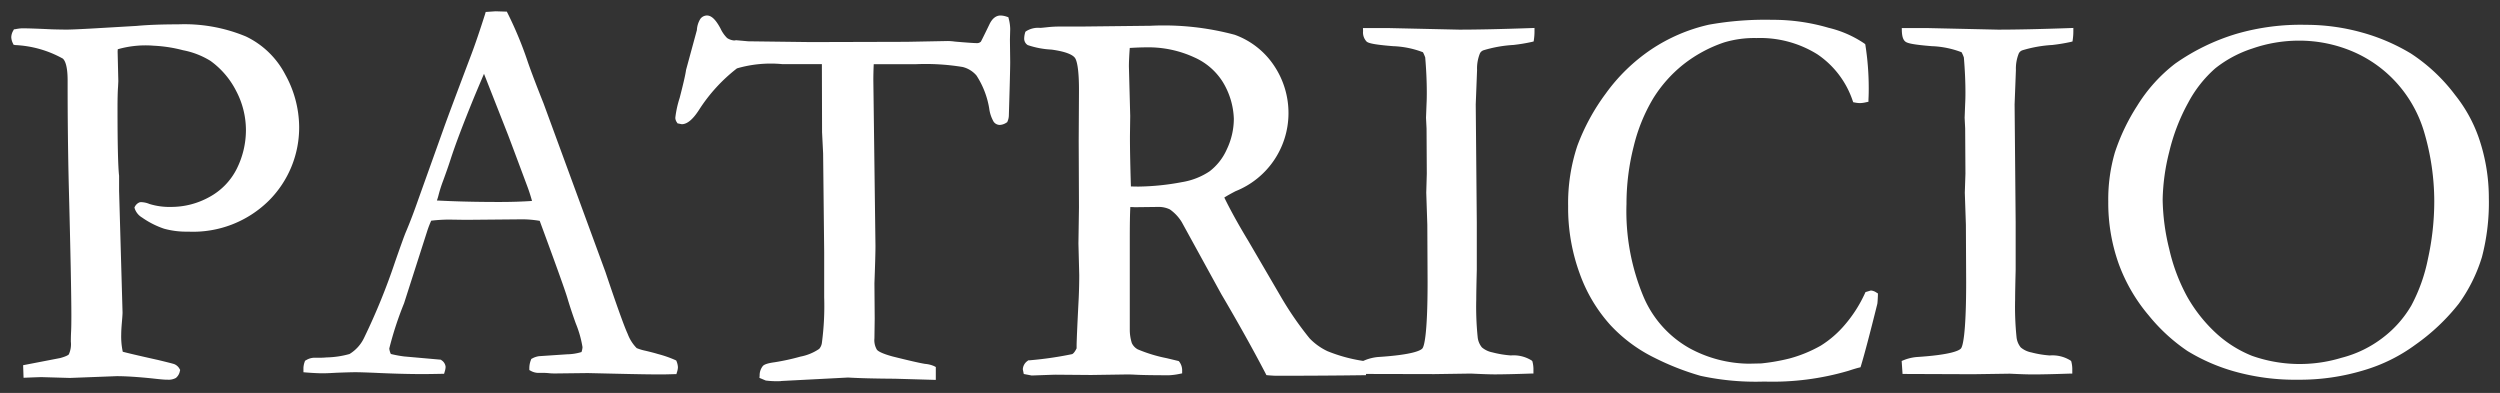 <svg xmlns="http://www.w3.org/2000/svg" width="110.904" height="17.431" viewBox="0 0 110.904 17.431">
  <rect x="0" y="0" width="110.904" height="17.431" fill="#333333" stroke="none"/>
  <path id="合体_2" data-name="合体 2" d="M74.938,16.171a11.611,11.611,0,0,1-2.041-.8,6.7,6.7,0,0,1-1.956-1.45,6.821,6.821,0,0,1-1.36-2.279,8.469,8.469,0,0,1-.516-2.991,8.07,8.07,0,0,1,.408-2.683A9.325,9.325,0,0,1,70.73,3.654,7.986,7.986,0,0,1,72.739,1.7,7.616,7.616,0,0,1,75.315.593a14.186,14.186,0,0,1,2.8-.215,8.745,8.745,0,0,1,2.5.353,4.817,4.817,0,0,1,1.594.7l.037.032.008.049A12.293,12.293,0,0,1,82.4,3.4c0,.126,0,.3-.012.512l0,.1-.1.022a1.372,1.372,0,0,1-.276.039,1.334,1.334,0,0,1-.224-.025l-.076-.014-.026-.072A4.037,4.037,0,0,0,80.12,1.907a4.8,4.8,0,0,0-2.7-.72,4.63,4.63,0,0,0-1.433.193,6.043,6.043,0,0,0-1.822.987,5.911,5.911,0,0,0-1.328,1.5,7.618,7.618,0,0,0-.863,2.123,10.338,10.338,0,0,0-.32,2.556,9.807,9.807,0,0,0,.754,4.114,4.736,4.736,0,0,0,2.041,2.286,5.615,5.615,0,0,0,2.629.687l.552-.012a8.845,8.845,0,0,0,1.25-.218,5.923,5.923,0,0,0,1.392-.571,4.565,4.565,0,0,0,1.066-.922,5.888,5.888,0,0,0,.894-1.4l.024-.053.238-.071a.5.5,0,0,1,.245.09l.068.04,0,.079c-.008.2-.016.322-.025.379-.332,1.338-.576,2.257-.724,2.745l-.023.073-.073.017c-.123.031-.276.078-.461.139a11.93,11.93,0,0,1-3.735.478A11.524,11.524,0,0,1,74.938,16.171Zm-40.794.235a3.95,3.95,0,0,1-.673-.026l-.281-.118.009-.1a.658.658,0,0,1,.148-.434c.054-.049.16-.111.51-.158a10,10,0,0,0,1.151-.251,2.2,2.2,0,0,0,.831-.342.5.5,0,0,0,.123-.28,12.4,12.4,0,0,0,.1-2.016V10.68l-.047-4.375-.047-.939L35.96,2.343H34.193a5.373,5.373,0,0,0-2,.189,7.3,7.3,0,0,0-1.682,1.84c-.275.427-.527.637-.767.637l-.188-.038-.029-.045a.367.367,0,0,1-.069-.2,4.486,4.486,0,0,1,.193-.883c.154-.594.248-1,.28-1.213l0-.016.484-1.78a1.041,1.041,0,0,1,.156-.5.371.371,0,0,1,.291-.148c.2,0,.39.183.6.576a1.458,1.458,0,0,0,.294.424.667.667,0,0,0,.316.109l.084-.012.535.048,2.772.035,4.258-.012,1.825-.035h0a2.335,2.335,0,0,1,.314.025c.648.056.888.068.974.068a.233.233,0,0,0,.185-.072c0-.006.064-.118.367-.747.124-.268.293-.406.5-.406a.916.916,0,0,1,.278.053l.069.023.017.071a1.86,1.86,0,0,1,.064.454l-.012.472.012.989c0,.245-.019,1.034-.059,2.348a.7.7,0,0,1-.058.284l-.016.038-.036.022a.573.573,0,0,1-.294.1.338.338,0,0,1-.269-.138,1.586,1.586,0,0,1-.2-.6,3.82,3.82,0,0,0-.565-1.456,1.183,1.183,0,0,0-.611-.376,10.148,10.148,0,0,0-2.08-.124H38.26q-.018.4-.017.729l.094,7.332c0,.3-.016.855-.046,1.659l.012,1.565-.012.877a.823.823,0,0,0,.111.505c.043.054.191.162.7.3.738.184,1.208.292,1.439.328a1.225,1.225,0,0,1,.4.1l.073.038v.572L39.2,16.3c-.916-.006-1.617-.025-2.081-.053l-2.97.154Zm64.475-.43a8.284,8.284,0,0,1-2.081-.907,7.92,7.92,0,0,1-1.717-1.577,7.53,7.53,0,0,1-1.338-2.307,8.054,8.054,0,0,1-.457-2.746,7.431,7.431,0,0,1,.295-2.181,9.042,9.042,0,0,1,.989-2.067,6.976,6.976,0,0,1,1.683-1.869A9.438,9.438,0,0,1,98.711,1,10.228,10.228,0,0,1,101.8.6a9.215,9.215,0,0,1,2.46.335,8.688,8.688,0,0,1,2.187.935,7.769,7.769,0,0,1,1.97,1.848,6.422,6.422,0,0,1,1.036,1.866,8.188,8.188,0,0,1,.456,2.7,9.541,9.541,0,0,1-.307,2.621,7.043,7.043,0,0,1-1.028,2.068,9.145,9.145,0,0,1-1.928,1.822,7.354,7.354,0,0,1-2.269,1.125,9.771,9.771,0,0,1-2.919.424A9.964,9.964,0,0,1,98.619,15.976Zm.8-14.325a5.235,5.235,0,0,0-1.645.879,5.381,5.381,0,0,0-1.2,1.521A8.645,8.645,0,0,0,95.73,6.24a9.2,9.2,0,0,0-.291,2.117,9.618,9.618,0,0,0,.291,2.186,8.143,8.143,0,0,0,.795,2.114,6.662,6.662,0,0,0,1.238,1.58A5.211,5.211,0,0,0,99.4,15.283a6.357,6.357,0,0,0,3.97.089,5.051,5.051,0,0,0,1.846-.9,4.858,4.858,0,0,0,1.257-1.425,7.48,7.48,0,0,0,.735-2.069,11.844,11.844,0,0,0,.28-2.543,10.876,10.876,0,0,0-.466-3.135,5.645,5.645,0,0,0-1.164-2.08,5.559,5.559,0,0,0-1.947-1.418,6.05,6.05,0,0,0-2.436-.5A6.305,6.305,0,0,0,99.419,1.651ZM6.252,16.286c-.667-.069-1.2-.1-1.577-.1L2.6,16.265l-1.246-.036q-.114,0-.676.023l-.133.005L.526,15.7l1.646-.318c.309-.085.372-.151.381-.162a1.084,1.084,0,0,0,.09-.567c0-.072,0-.226.012-.464.008-.165.011-.392.011-.679,0-.916-.039-2.91-.118-5.927C2.516,6.186,2.5,4.734,2.5,3.27v-.2c0-.651-.117-.888-.214-.972a4.788,4.788,0,0,0-2.115-.6L.1,1.482.07,1.416A.675.675,0,0,1,0,1.147.608.608,0,0,1,.086.86L.118.8.181.794A1.926,1.926,0,0,1,.475.755C.737.755,1.159.77,1.8.8c.318.009.537.012.655.012.17,0,.537-.016,1.09-.046L5.552.649C6.08.6,6.7.579,7.4.579a7.1,7.1,0,0,1,3.007.537,3.824,3.824,0,0,1,1.753,1.7,4.857,4.857,0,0,1,.611,2.29,4.587,4.587,0,0,1-1.335,3.284A4.78,4.78,0,0,1,7.848,9.775a3.727,3.727,0,0,1-1.065-.129,3.81,3.81,0,0,1-.978-.495.744.744,0,0,1-.326-.393L5.464,8.7l.027-.049a.41.41,0,0,1,.194-.174l.052-.011a1.032,1.032,0,0,1,.392.081,2.981,2.981,0,0,0,.964.131,3.48,3.48,0,0,0,1.7-.442A2.9,2.9,0,0,0,10,6.992a3.849,3.849,0,0,0,.41-1.732,3.729,3.729,0,0,0-.432-1.723A3.705,3.705,0,0,0,8.837,2.2a3.6,3.6,0,0,0-1.219-.473,6.222,6.222,0,0,0-1.294-.2,4.48,4.48,0,0,0-1.6.157l-.006.1L4.749,3.1l-.012.245c-.016.212-.024.538-.024.973,0,1.592.024,2.593.07,2.978v.676l.153,5.383c0,.085-.011.234-.03.454s-.029.389-.029.541a3.227,3.227,0,0,0,.069.753c.181.048.6.151,1.573.367.648.157.693.175.716.184a.469.469,0,0,1,.23.208l.028.049-.014.054a.516.516,0,0,1-.176.3.67.67,0,0,1-.377.077C6.828,16.347,6.606,16.326,6.252,16.286Zm49.5-.139-.072-.008-.033-.065c-.557-1.069-1.219-2.256-1.968-3.527L51.926,9.354a1.887,1.887,0,0,0-.53-.566,1.15,1.15,0,0,0-.544-.109l-1,.012-.208-.009c-.017.276-.025.75-.025,1.409v4.035a1.987,1.987,0,0,0,.09.591.613.613,0,0,0,.263.28,6.555,6.555,0,0,0,1.292.393l.528.127.028.035a.636.636,0,0,1,.122.4v.11l-.108.022a2.962,2.962,0,0,1-.472.062c-.7,0-1.205-.009-1.5-.025-.145-.008-.265-.011-.358-.011l-1.6.024-1.57-.013c-.068,0-.424.013-1.066.036l-.352-.067-.042-.205a.48.48,0,0,1,.208-.374l.031-.027.04,0a15.86,15.86,0,0,0,1.907-.275c.035-.014.106-.065.2-.258v-.1c0-.2.031-.921.094-2.142.015-.34.023-.679.023-1.007l-.036-1.4.024-1.6-.012-2.956.012-2.123c.01-1.132-.109-1.462-.18-1.558-.084-.114-.333-.27-1.037-.366a3.84,3.84,0,0,1-1.056-.2.335.335,0,0,1-.157-.3.962.962,0,0,1,.04-.247l.01-.039.03-.026a1,1,0,0,1,.628-.151c.042,0,.144-.011.313-.029a4.818,4.818,0,0,1,.516-.03h.968l3.1-.035a12.128,12.128,0,0,1,3.735.4A3.544,3.544,0,0,1,56.012,2.4a3.772,3.772,0,0,1,.647,2.145A3.728,3.728,0,0,1,54.312,7.98c-.205.107-.372.2-.5.282.264.543.62,1.19,1.064,1.923l1.5,2.57a14.615,14.615,0,0,0,1.221,1.755,2.679,2.679,0,0,0,.793.568,6.916,6.916,0,0,0,1.583.432l.085-.035a2.031,2.031,0,0,1,.569-.138c1.58-.1,1.907-.3,1.974-.383s.229-.535.229-2.944l-.012-2.538-.047-1.425.024-.847-.011-2-.024-.477.024-.626c.008-.141.011-.3.011-.49,0-.492-.024-1.016-.07-1.56a1.815,1.815,0,0,0-.1-.23A4.1,4.1,0,0,0,61.3,1.547c-.891-.071-1.092-.139-1.171-.2a.584.584,0,0,1-.161-.467L59.963.744h1.131l3.135.07c.814,0,1.893-.024,3.207-.07l.137-.005V.877a2.548,2.548,0,0,1-.025.373l-.012.087-.088.023a7.691,7.691,0,0,1-.806.133,5.686,5.686,0,0,0-1.328.235.279.279,0,0,0-.162.14,1.784,1.784,0,0,0-.127.738l-.059,1.523.047,5.249v2.079q-.024.982-.024,1.334a13.156,13.156,0,0,0,.063,1.665.848.848,0,0,0,.188.454,1.014,1.014,0,0,0,.463.22,4.517,4.517,0,0,0,.821.137,1.507,1.507,0,0,1,.924.225l.029.028.01.04a1.341,1.341,0,0,1,.039.289v.222l-.128,0c-.705.024-1.24.036-1.589.036-.205,0-.562-.012-1.058-.036l-1.622.024L60.1,16.088l-.005.056-.118,0c-1.1.015-2.372.024-3.79.024C56.079,16.171,55.934,16.162,55.747,16.147ZM49.618,1.626c-.026.357-.038.625-.038.818l.058,2.2-.012.913c0,.583.015,1.327.043,2.213q.224.006.343.006a11.048,11.048,0,0,0,1.935-.2A3.094,3.094,0,0,0,53.158,7.1a2.5,2.5,0,0,0,.766-.978,3.156,3.156,0,0,0,.311-1.356,3.339,3.339,0,0,0-.49-1.63,2.843,2.843,0,0,0-1.258-1.089A4.858,4.858,0,0,0,50.32,1.6C50.142,1.6,49.912,1.609,49.618,1.626ZM88.654,16.076l-1.623.024L83.9,16.088l-.039-.575.089-.037a2.032,2.032,0,0,1,.569-.138c1.58-.1,1.907-.3,1.974-.383s.229-.536.229-2.944l-.012-2.538-.048-1.425L86.69,7.2l-.012-2-.024-.478.024-.625c.008-.141.012-.3.012-.49,0-.492-.024-1.016-.07-1.56a1.752,1.752,0,0,0-.1-.23A4.094,4.094,0,0,0,85.2,1.547c-.891-.071-1.092-.139-1.171-.2-.1-.075-.15-.222-.16-.468L83.866.744H85l3.134.07c.814,0,1.894-.024,3.206-.07l.137-.005V.876a2.668,2.668,0,0,1-.025.373l-.012.089-.086.023a8.049,8.049,0,0,1-.807.133,5.682,5.682,0,0,0-1.328.235.283.283,0,0,0-.162.14,1.8,1.8,0,0,0-.128.737l-.058,1.523.047,5.25v2.079q-.024.982-.024,1.334a13.156,13.156,0,0,0,.063,1.665.862.862,0,0,0,.187.454,1.026,1.026,0,0,0,.464.22,4.517,4.517,0,0,0,.821.137,1.507,1.507,0,0,1,.924.225l.029.028.01.04a1.316,1.316,0,0,1,.038.288v.224l-.127,0c-.705.024-1.24.036-1.589.036C89.506,16.111,89.15,16.1,88.654,16.076Zm-61.9,0-1.179-.027-1.422.017c-.1,0-.2,0-.3-.012a2.423,2.423,0,0,0-.242-.014h-.26a.71.71,0,0,1-.3-.087l-.069-.038v-.078a1,1,0,0,1,.069-.366l.018-.049.045-.023a.86.86,0,0,1,.306-.1l1.243-.083a2.3,2.3,0,0,0,.633-.1.816.816,0,0,0,.045-.217,4.78,4.78,0,0,0-.3-1.056c-.141-.392-.267-.772-.373-1.129s-.529-1.53-1.226-3.418a4.814,4.814,0,0,0-.752-.068l-2.524.023-.746-.011a7.111,7.111,0,0,0-.791.049,4.511,4.511,0,0,0-.165.422l-1.041,3.248a14.919,14.919,0,0,0-.654,2,.742.742,0,0,0,.07.243,5.232,5.232,0,0,0,.582.109l1.638.145.031.026a.392.392,0,0,1,.178.292.788.788,0,0,1-.041.215l-.027.093-.1,0q-.533.011-.816.012c-.629,0-1.37-.019-2.2-.059-.382-.015-.656-.024-.82-.024s-.449.009-.855.024c-.269.016-.464.024-.583.024-.19,0-.433-.012-.742-.036l-.123-.011v-.193a.876.876,0,0,1,.054-.266l.016-.049.044-.025a.737.737,0,0,1,.361-.111h.271c.053,0,.145,0,.274-.013a4.089,4.089,0,0,0,1.023-.151,1.684,1.684,0,0,0,.649-.721A28.3,28.3,0,0,0,17.031,11.1c.253-.724.4-1.131.463-1.283.2-.468.386-.966.564-1.476l1.109-3.1c.177-.5.6-1.628,1.252-3.353.163-.432.365-1.025.6-1.763L21.046.03,21.483,0l.5.015.036.07a16.635,16.635,0,0,1,.9,2.176c.141.408.374,1.021.693,1.822l2.747,7.483c.5,1.489.832,2.412.986,2.745a1.786,1.786,0,0,0,.4.631,2.177,2.177,0,0,0,.39.117c.259.062.441.11.544.143a4.969,4.969,0,0,1,.775.268l.047.024.019.05a.794.794,0,0,1,.054.245.786.786,0,0,1-.041.216l-.027.092-.1,0c-.254.008-.432.012-.536.012C28.469,16.111,27.754,16.1,26.757,16.076ZM20.563,3.738c-.5,1.218-.865,2.178-1.082,2.854-.1.311-.211.617-.321.919a6.152,6.152,0,0,0-.2.621,2.169,2.169,0,0,1-.079.261c.819.044,1.752.066,2.774.066.539,0,1.024-.016,1.446-.046-.067-.244-.143-.477-.226-.693q-.765-2.051-.848-2.263L20.971,2.773C20.894,2.954,20.767,3.251,20.563,3.738Z" transform="translate(0.5 0.501)" fill="#fff" stroke="rgba(0,0,0,0)" stroke-miterlimit="10" stroke-width="1"/>
</svg>
